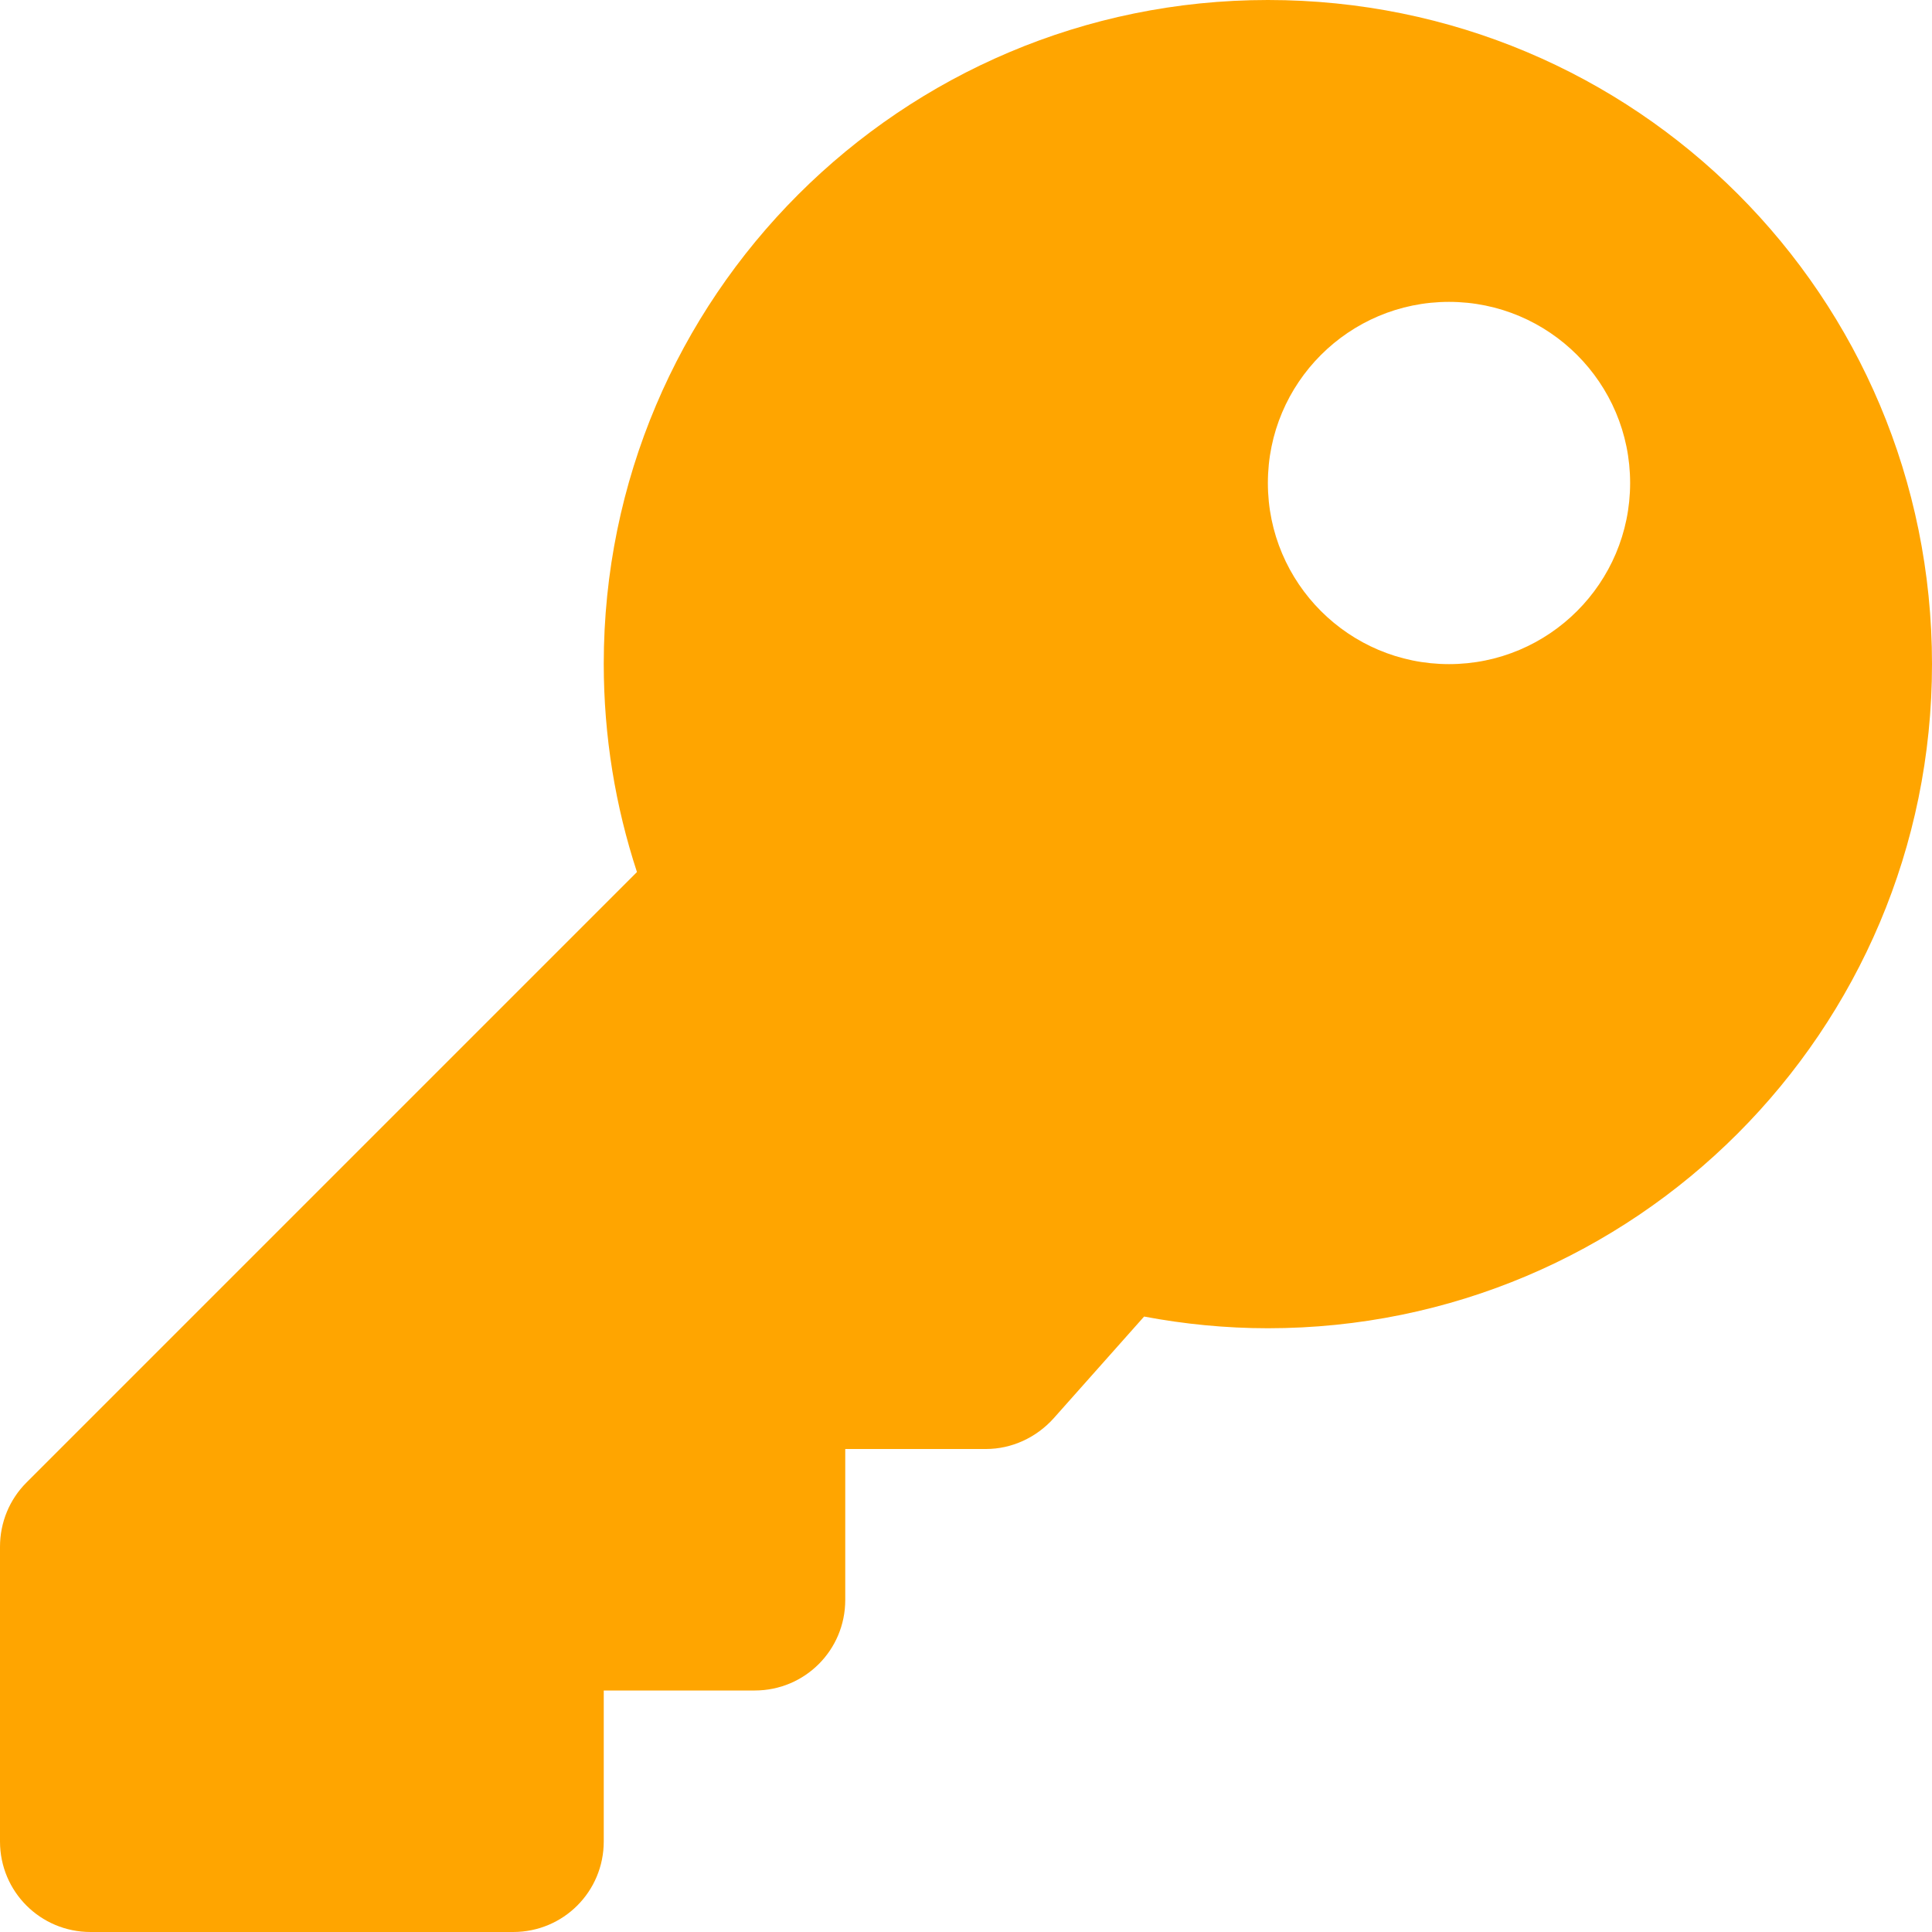 <?xml version="1.0" encoding="utf-8"?>
<!-- Generator: Adobe Illustrator 28.1.0, SVG Export Plug-In . SVG Version: 6.00 Build 0)  -->
<svg version="1.1" id="Calque_1" xmlns="http://www.w3.org/2000/svg" xmlns:xlink="http://www.w3.org/1999/xlink" x="0px" y="0px"
	 viewBox="0 0 512 512" style="enable-background:new 0 0 512 512;" xml:space="preserve">
<style type="text/css">
	.st0{fill:#FFA500;}
</style>
<path class="st0" d="M512,176c0,97.2-78.8,176-176,176c-11.2,0-22.2-1.1-32.8-3.1l-24,27c-4.6,5.1-11.1,8.1-17.9,8.1H224v40
	c0,13.3-10.7,24-24,24h-40v40c0,13.3-10.7,24-24,24H24c-13.3,0-24-10.7-24-24v-78.1c0-6.4,2.5-12.5,7-17l161.8-161.8
	c-5.7-17.4-8.8-35.9-8.8-55.2C160,78.8,238.8,0,336,0C433.5,0,512,78.5,512,176z M336,128c0,26.5,21.5,48,48,48s48-21.5,48-48
	s-21.5-48-48-48S336,101.5,336,128z"/>
</svg>
